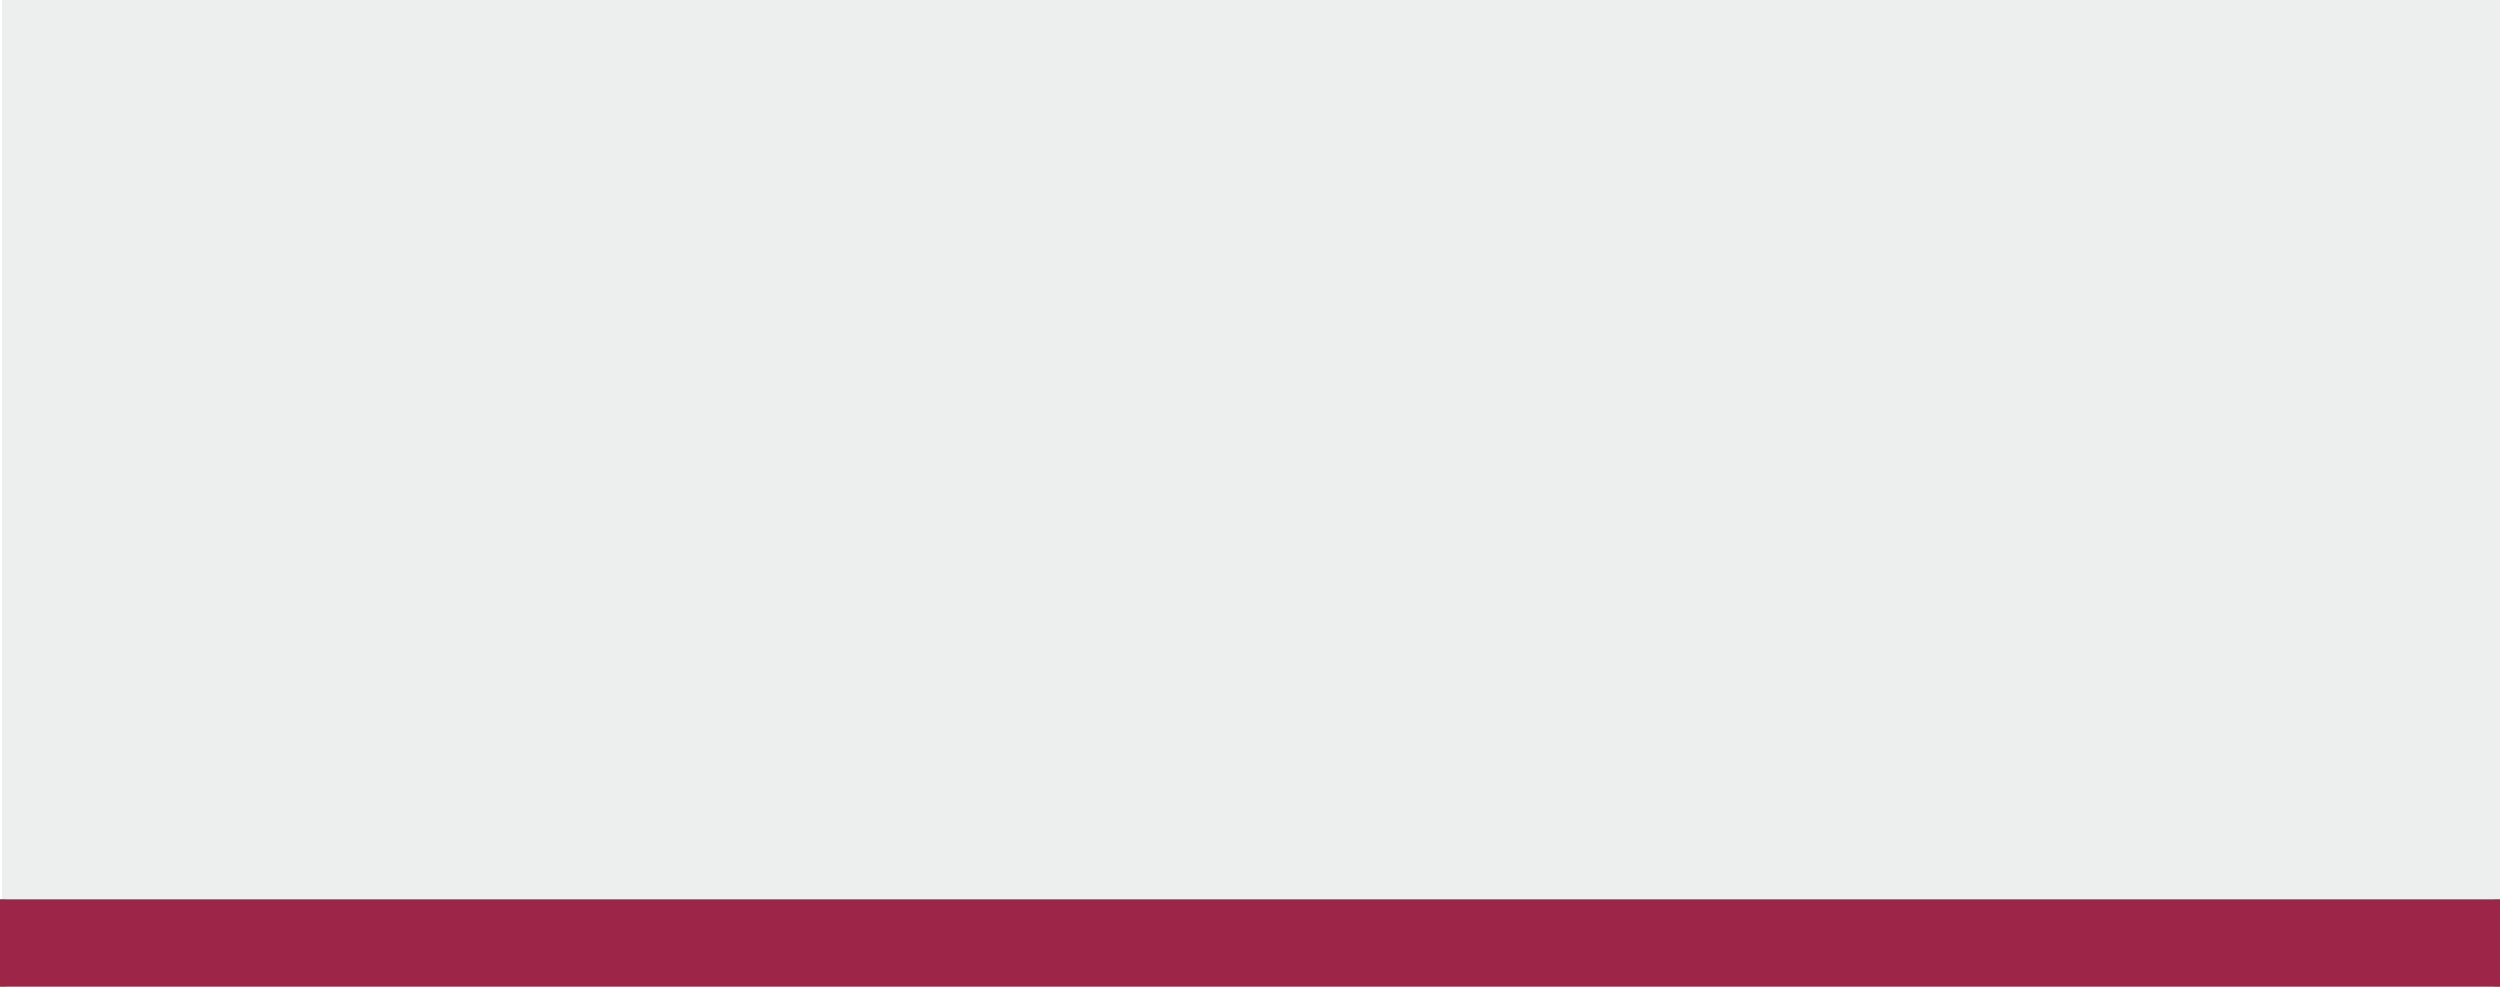 <?xml version="1.0" encoding="UTF-8"?>
<svg id="uuid-471400ea-ddf8-4580-94e5-45b785fc2091" data-name="Ebene 1" xmlns="http://www.w3.org/2000/svg" viewBox="0 0 892.426 352.205">
  <rect x=".725" y="-143.829" width="892.426" height="498.745" fill="#3a4447" opacity=".09" stroke-width="0"/>
  <rect x="-892.989" y="321.038" width="895.003" height="31.853" fill="#f8aa00" stroke-width="0"/>
  <rect x="890.403" y="321.038" width="895.003" height="31.853" fill="#f8aa00" stroke-width="0"/>
  <rect x="-.564" y="321.038" width="895.003" height="31.853" fill="#9d2648" stroke-width="0"/>
</svg>